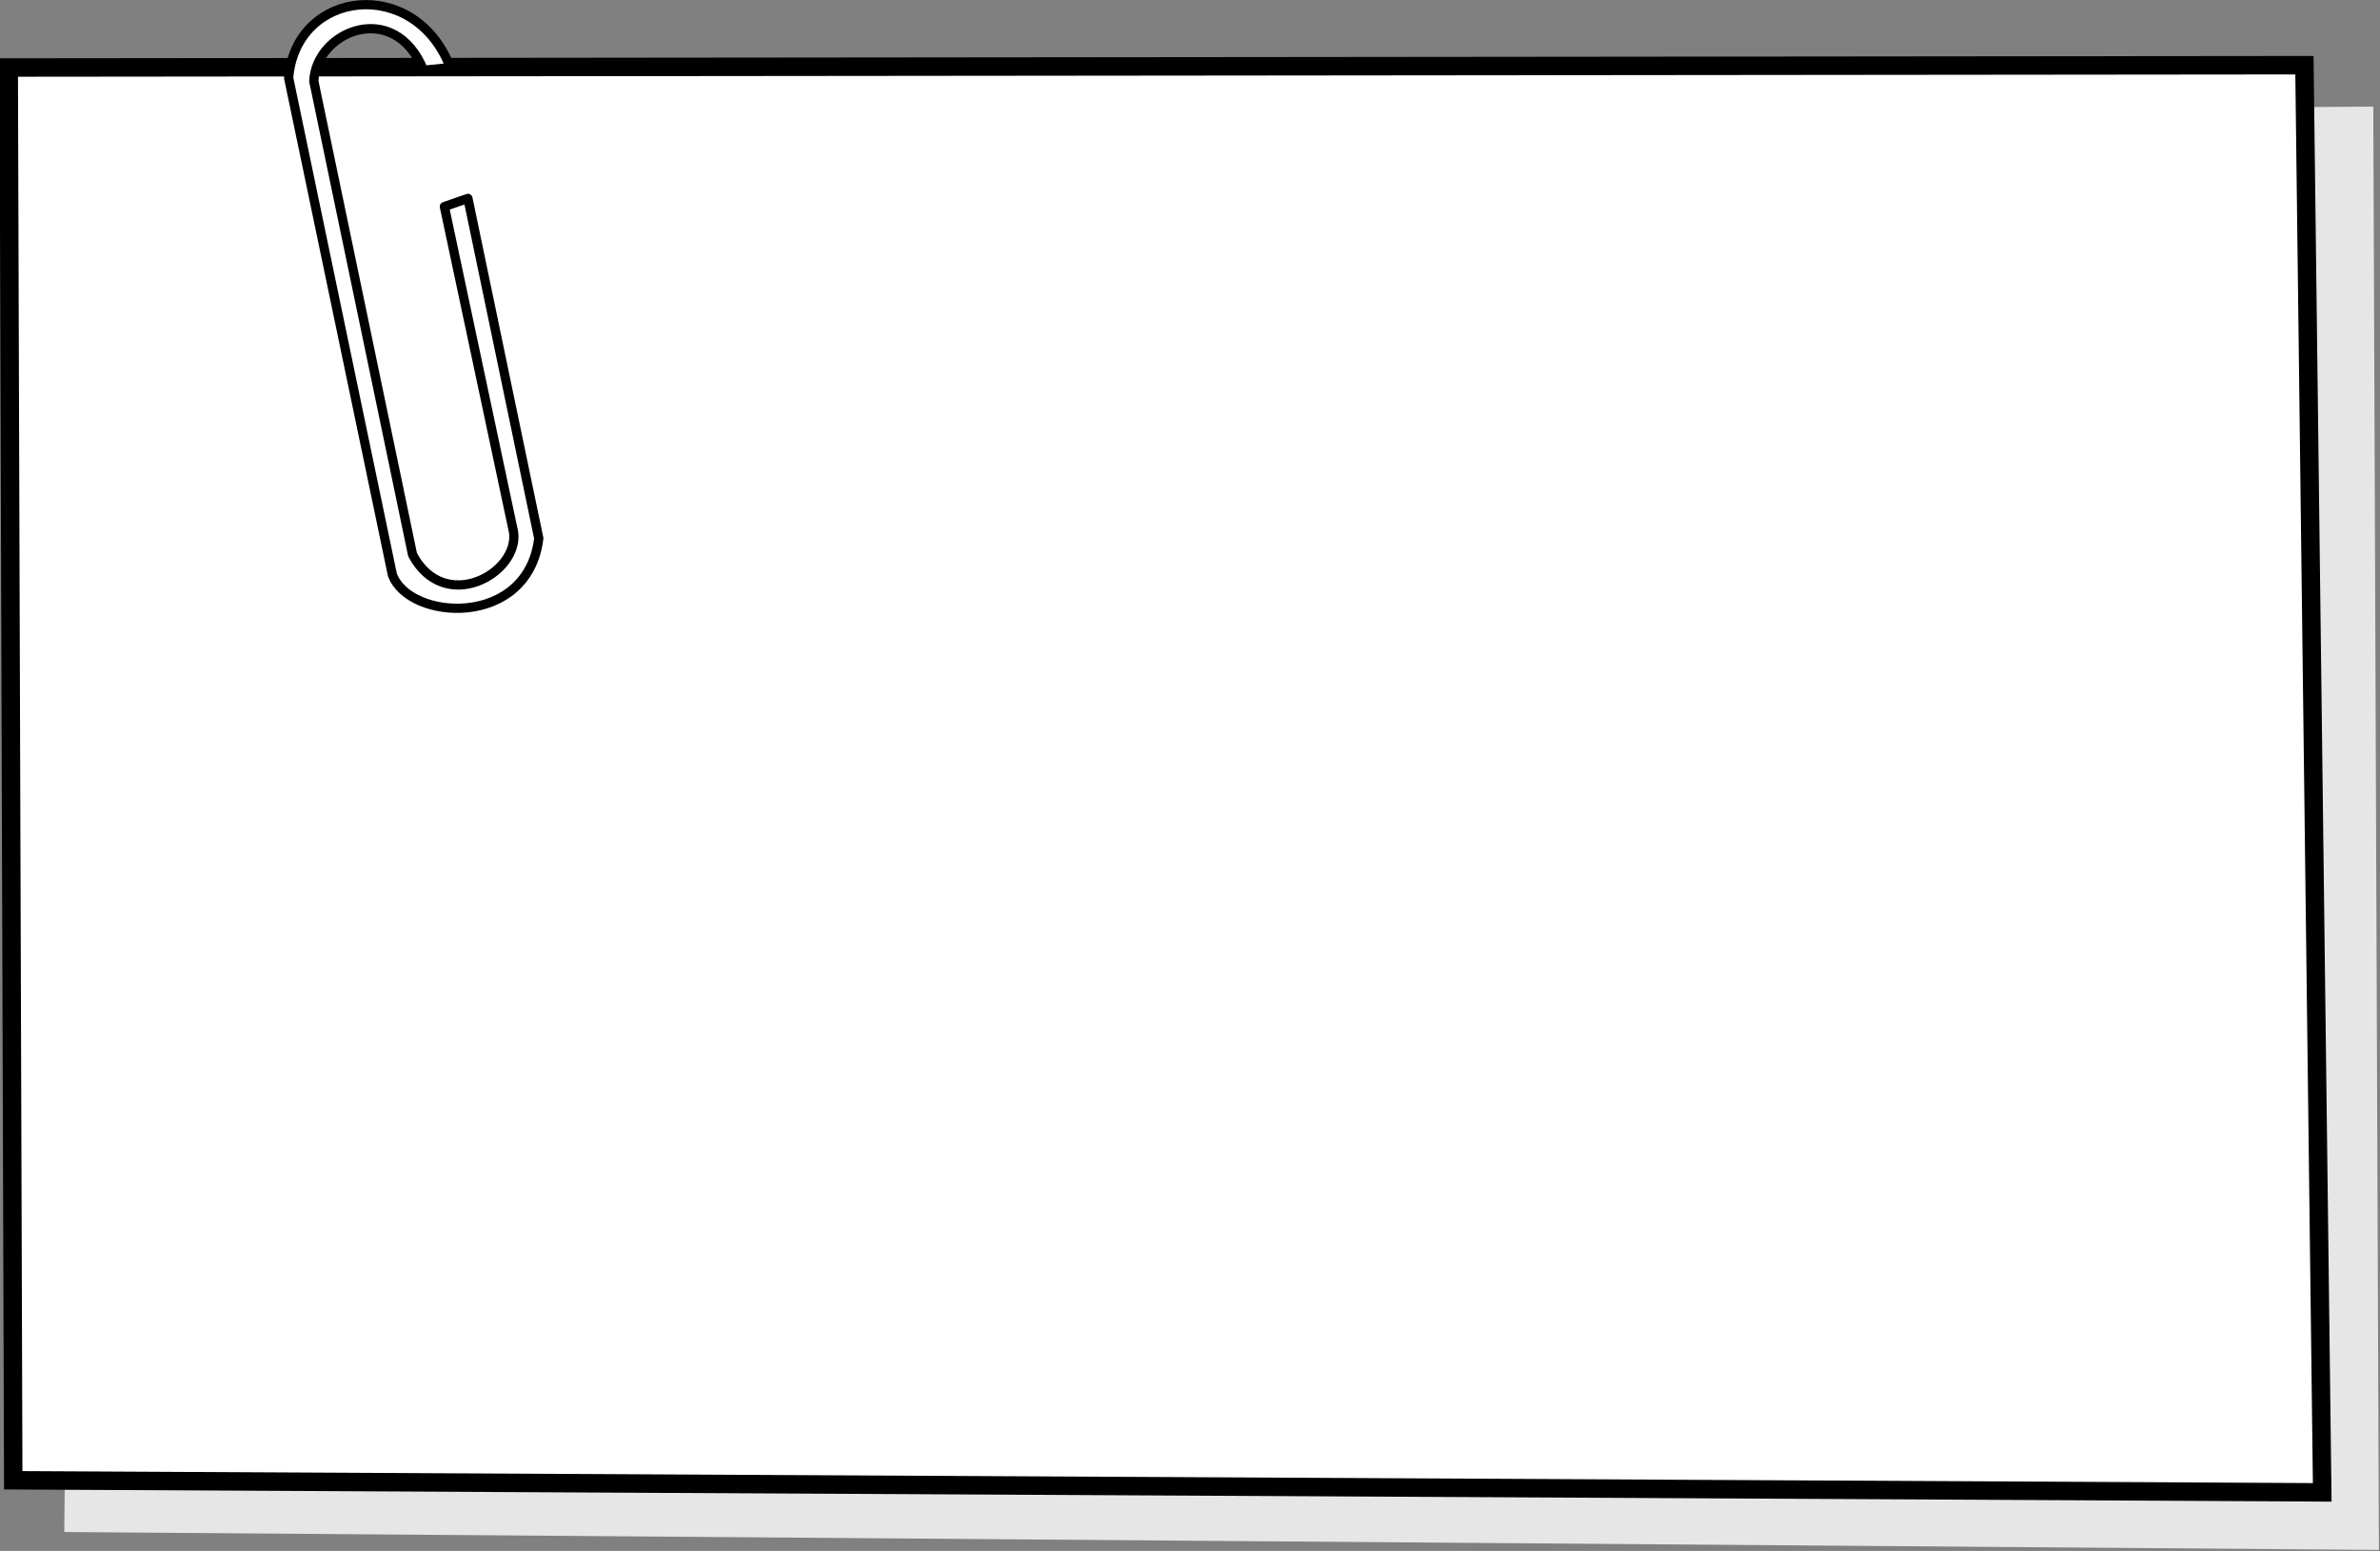 <?xml version="1.0" encoding="UTF-8" standalone="no"?>
<!-- Created with Inkscape (http://www.inkscape.org/) -->
<svg
    xmlns:inkscape="http://www.inkscape.org/namespaces/inkscape"
    xmlns:rdf="http://www.w3.org/1999/02/22-rdf-syntax-ns#"
    xmlns="http://www.w3.org/2000/svg"
    xmlns:cc="http://creativecommons.org/ns#"
    xmlns:dc="http://purl.org/dc/elements/1.1/"
    xmlns:sodipodi="http://sodipodi.sourceforge.net/DTD/sodipodi-0.dtd"
    xmlns:svg="http://www.w3.org/2000/svg"
    xmlns:ns1="http://sozi.baierouge.fr"
    xmlns:xlink="http://www.w3.org/1999/xlink"
    id="svg7050"
    sodipodi:docname="note avec trombonne.svg"
    viewBox="0 0 257.91 168.05"
    version="1.1"
    inkscape:version="0.48.0 r9654"
  >
  <rect x="0" y="0" width="257.91" height="168.05" fill="#808080" stroke="none"/>
  <sodipodi:namedview
      id="base"
      fit-margin-left="0"
      inkscape:showpageshadow="false"
      inkscape:zoom="1.0537548"
      borderopacity="1.0"
      inkscape:current-layer="g7133"
      inkscape:cx="77.907275"
      inkscape:cy="27.441242"
      inkscape:window-maximized="0"
      showgrid="false"
      fit-margin-right="0"
      inkscape:document-units="px"
      bordercolor="#666666"
      inkscape:window-x="259"
      inkscape:window-y="94"
      fit-margin-bottom="0"
      inkscape:window-width="1065"
      inkscape:pageopacity="0.0"
      inkscape:pageshadow="2"
      pagecolor="#ffffff"
      inkscape:window-height="743"
      showborder="false"
      fit-margin-top="0"
  />
  <g
      id="layer1"
      inkscape:label="Calque 1"
      inkscape:groupmode="layer"
      transform="translate(-243.41 -372.78)"
    >
    <g
        id="g7133"
      >
      <g
          id="g3774"
          transform="matrix(.839 0 0 .839 39.16 60.948)"
        >
        <path
            id="path6381"
            d="m254.84 388.7-1.892 179.64 296.56 2.294-0.716-184z"
            sodipodi:nodetypes="ccccc"
            style="stroke:#e6e6e6;stroke-width:2.383;fill:#e6e6e6"
            inkscape:connector-curvature="0"
        />
        <path
            id="path5793"
            sodipodi:nodetypes="ccccc"
            style="stroke:#000000;stroke-width:2.383;fill:#ffffff"
            inkscape:connector-curvature="0"
            d="m244.57 380.39 0.584 182.45 298.23 1.561-2.298-184.31z"
        />
      </g
      >
      <path
          id="path7100"
          d="m292.21 380.1c-3.82-9.975-16.718-8.484-17.521 1.118l11.236 53.818c1.784 5.019 14.681 5.874 15.87-3.925l-7.678-36.832-2.553 0.88 7.504 35.298c0.586 4.446-7.463 8.957-10.949 2.434l-10.703-51.315c0.224-5.42 8.743-8.951 11.892-1.187z"
          sodipodi:nodetypes="ccccccccccc"
          style="stroke-linejoin:round;stroke:#000000;stroke-linecap:round;fill:#ffffff"
          inkscape:connector-curvature="0"
      />
    </g
    >
  </g
  >
</svg
>
